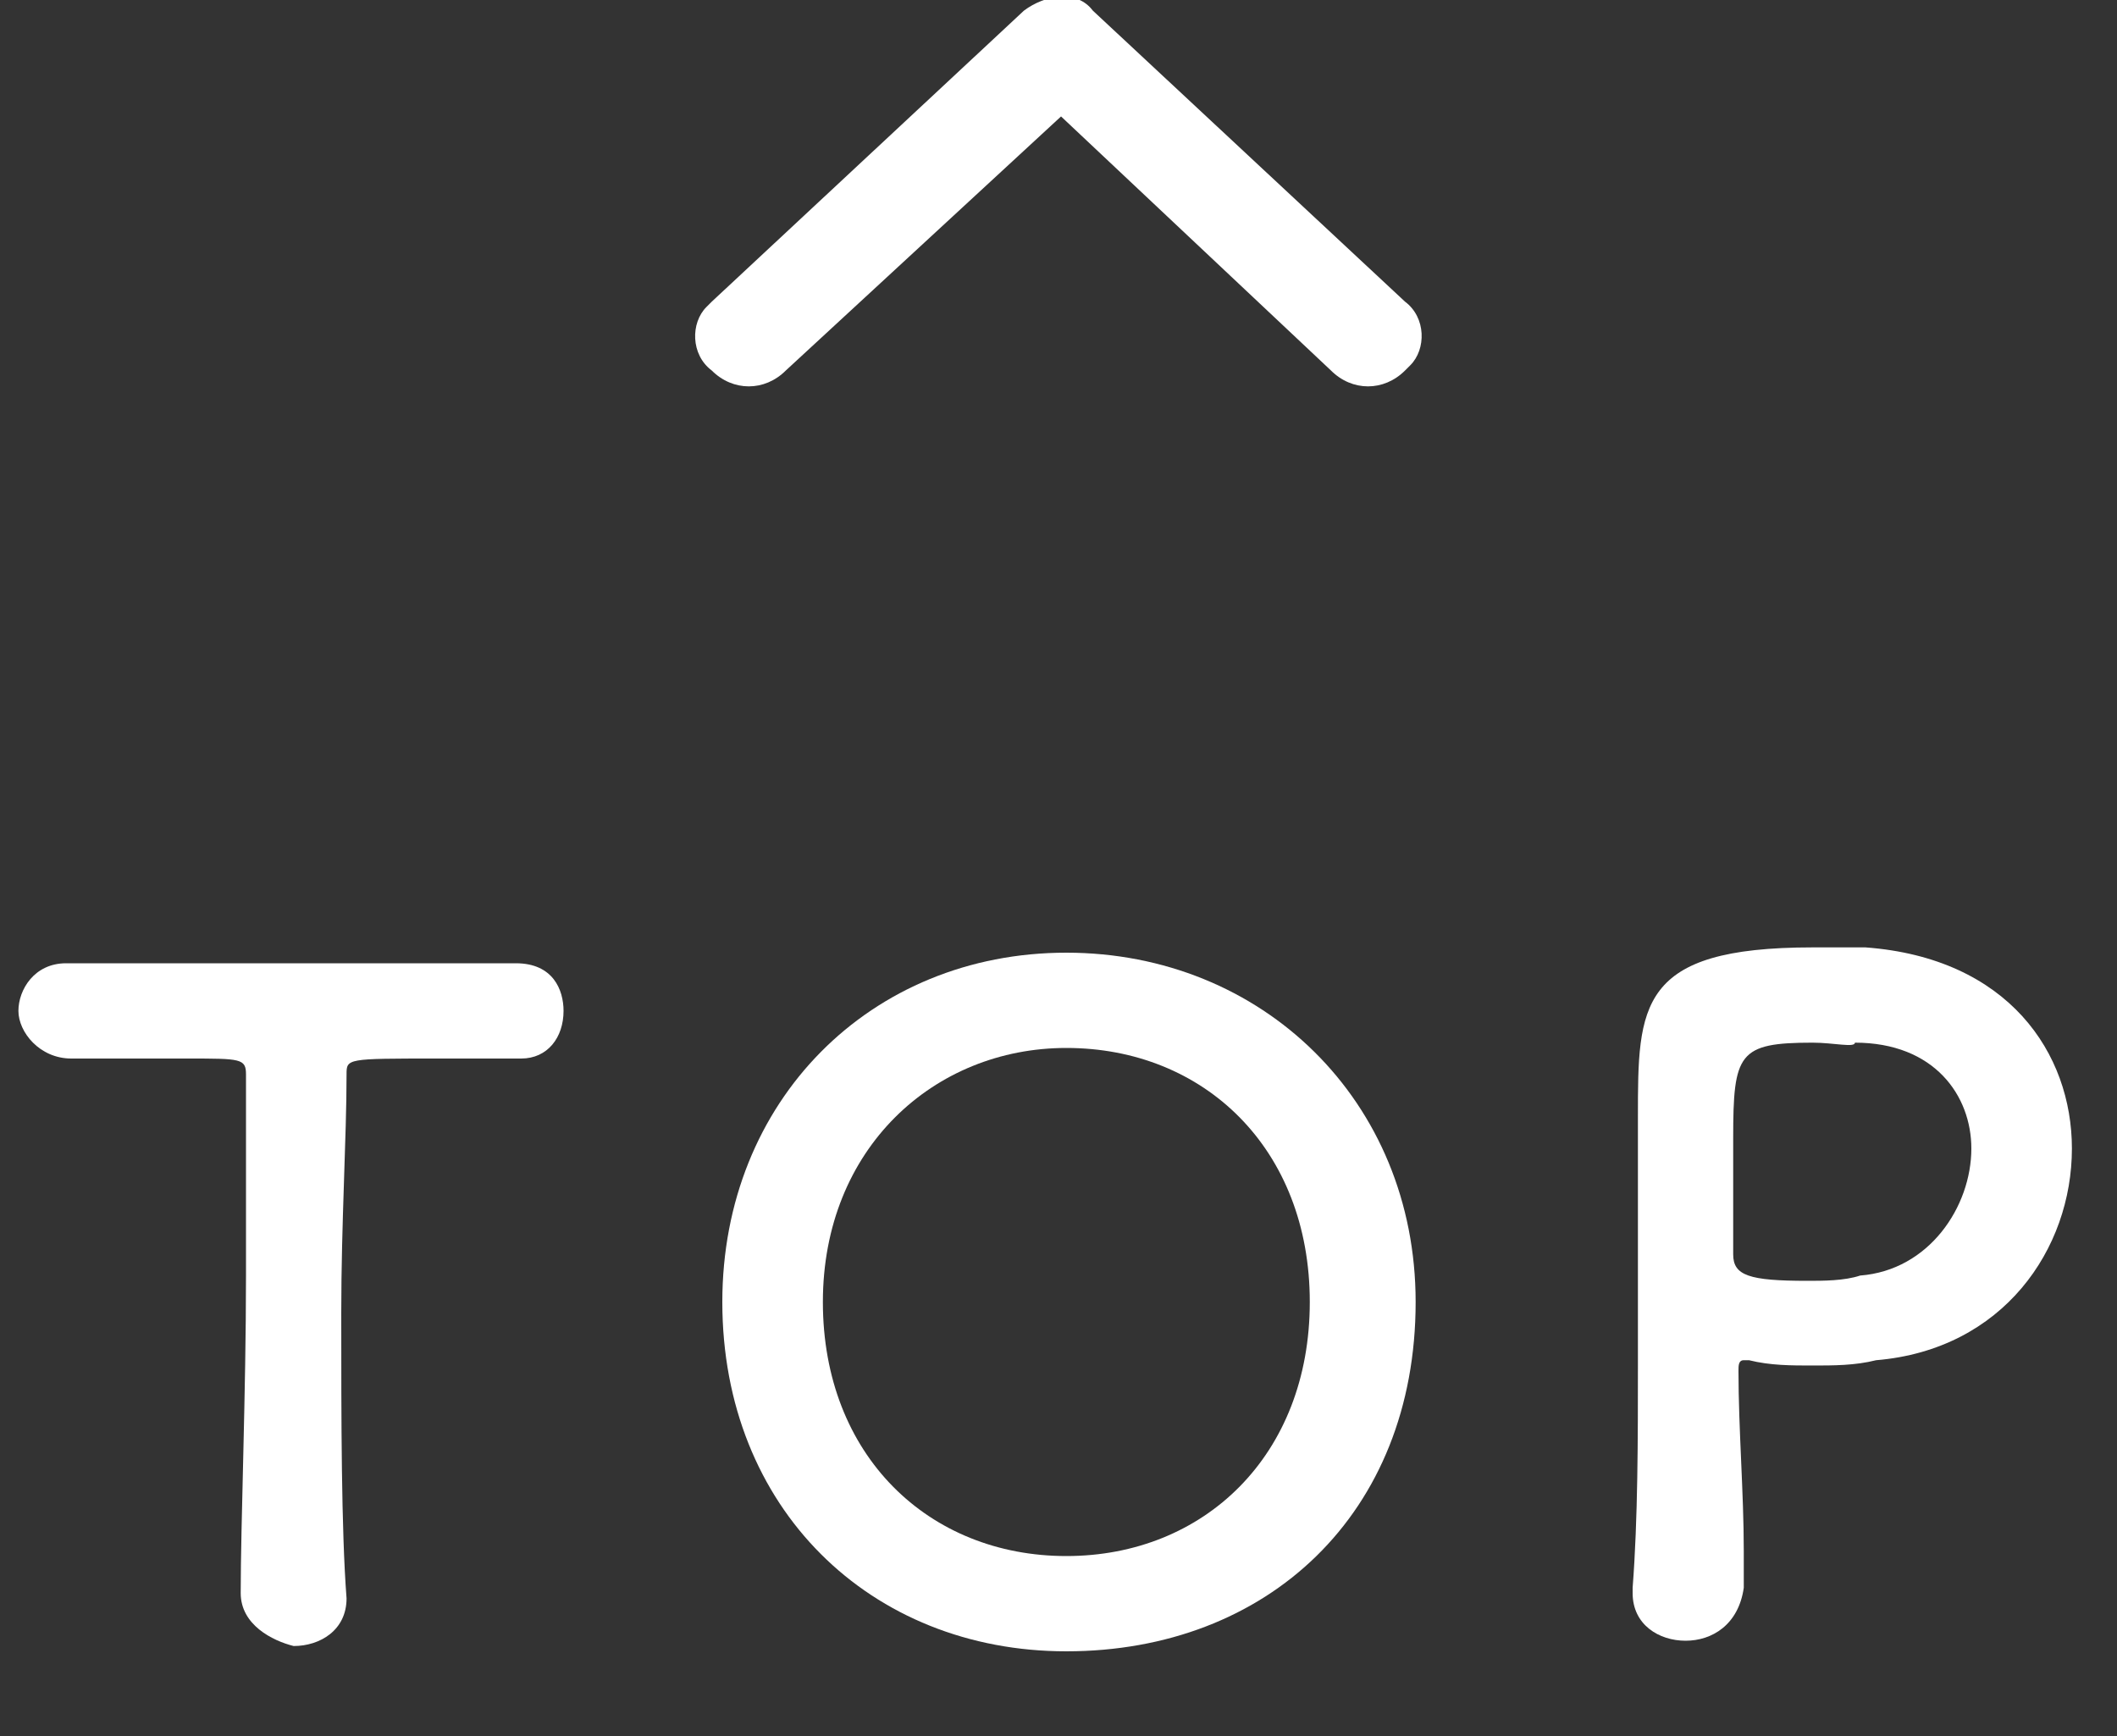 <?xml version="1.0" encoding="utf-8"?>
<!-- Generator: Adobe Illustrator 25.4.1, SVG Export Plug-In . SVG Version: 6.00 Build 0)  -->
<svg version="1.1" id="レイヤー_1" xmlns="http://www.w3.org/2000/svg" xmlns:xlink="http://www.w3.org/1999/xlink" x="0px"
	 y="0px" viewBox="0 0 40 32.8" style="enable-background:new 0 0 40 32.8;" xml:space="preserve">
<rect x="0" y="0" width="40" height="32.8" fill="#333333" stroke="none"/>
<style type="text/css">
	.st0{enable-background:new    ;}
	.st1{fill:#FFFFFF;}
</style>
<g transform="translate(-1183.052 -834.5)">
	<g class="st0">
		<path class="st1" d="M1187.6,864.6c0-1.3,0.1-3.8,0.1-6c0-1.5,0-2.9,0-3.8c0-0.3-0.1-0.3-1.1-0.3c-0.6,0-1.4,0-2.2,0
			c-0.6,0-1-0.5-1-0.9s0.3-0.9,0.9-0.9c0,0,0,0,0,0c1,0,2.8,0,4.6,0c1.4,0,2.9,0,3.9,0c0.7,0,0.9,0.5,0.9,0.9c0,0.5-0.3,0.9-0.8,0.9
			c0,0-0.1,0-0.1,0c-0.6,0-1.1,0-1.5,0c-1.7,0-1.7,0-1.7,0.3c0,1.2-0.1,2.8-0.1,4.5c0,2,0,4.1,0.1,5.4c0,0.6-0.5,0.9-1,0.9
			C1188.2,865.5,1187.6,865.2,1187.6,864.6L1187.6,864.6z"/>
		<path class="st1" d="M1196.7,859.1c0-3.8,2.8-6.6,6.5-6.6c3.7,0,6.6,2.8,6.6,6.6c0,4-2.8,6.6-6.6,6.6
			C1199.5,865.7,1196.7,863,1196.7,859.1z M1207.8,859.1c0-2.9-2-4.8-4.6-4.8c-2.5,0-4.6,1.9-4.6,4.8c0,2.9,2,4.8,4.6,4.8
			C1205.8,863.9,1207.8,862,1207.8,859.1z"/>
		<path class="st1" d="M1214.9,865.5c-0.5,0-1-0.3-1-0.9c0,0,0,0,0-0.1c0.1-1.3,0.1-2.8,0.1-4.3c0-1.8,0-3.4,0-4.6
			c0-2.1,0-3.2,3.3-3.2c0.4,0,0.7,0,1,0c2.7,0.2,3.9,2,3.9,3.8c0,1.9-1.3,3.8-3.7,4c-0.4,0.1-0.8,0.1-1.2,0.1c-0.4,0-0.8,0-1.2-0.1
			c-0.1,0-0.1,0-0.1,0c-0.1,0-0.1,0.1-0.1,0.2c0,1.1,0.1,2.3,0.1,3.4c0,0.2,0,0.4,0,0.7C1215.9,865.2,1215.4,865.5,1214.9,865.5z
			 M1217.3,854.2c-1.4,0-1.5,0.2-1.5,1.8c0,0.6,0,1.3,0,1.9c0,0.1,0,0.2,0,0.3c0,0.4,0.3,0.5,1.4,0.5c0.3,0,0.7,0,1-0.1
			c1.3-0.1,2.1-1.3,2.1-2.4c0-1-0.7-2-2.2-2C1218.1,854.3,1217.7,854.2,1217.3,854.2z"/>
	</g>
	<path class="st1" d="M1203.1,836.7l-5.2,4.8c-0.4,0.4-1,0.4-1.4,0c-0.4-0.3-0.4-0.9-0.1-1.2c0,0,0,0,0.1-0.1l5.9-5.5
		c0.4-0.3,1-0.4,1.3,0l5.9,5.5c0.4,0.3,0.4,0.9,0.1,1.2c0,0,0,0-0.1,0.1c-0.4,0.4-1,0.4-1.4,0L1203.1,836.7z"/>
</g>
</svg>
